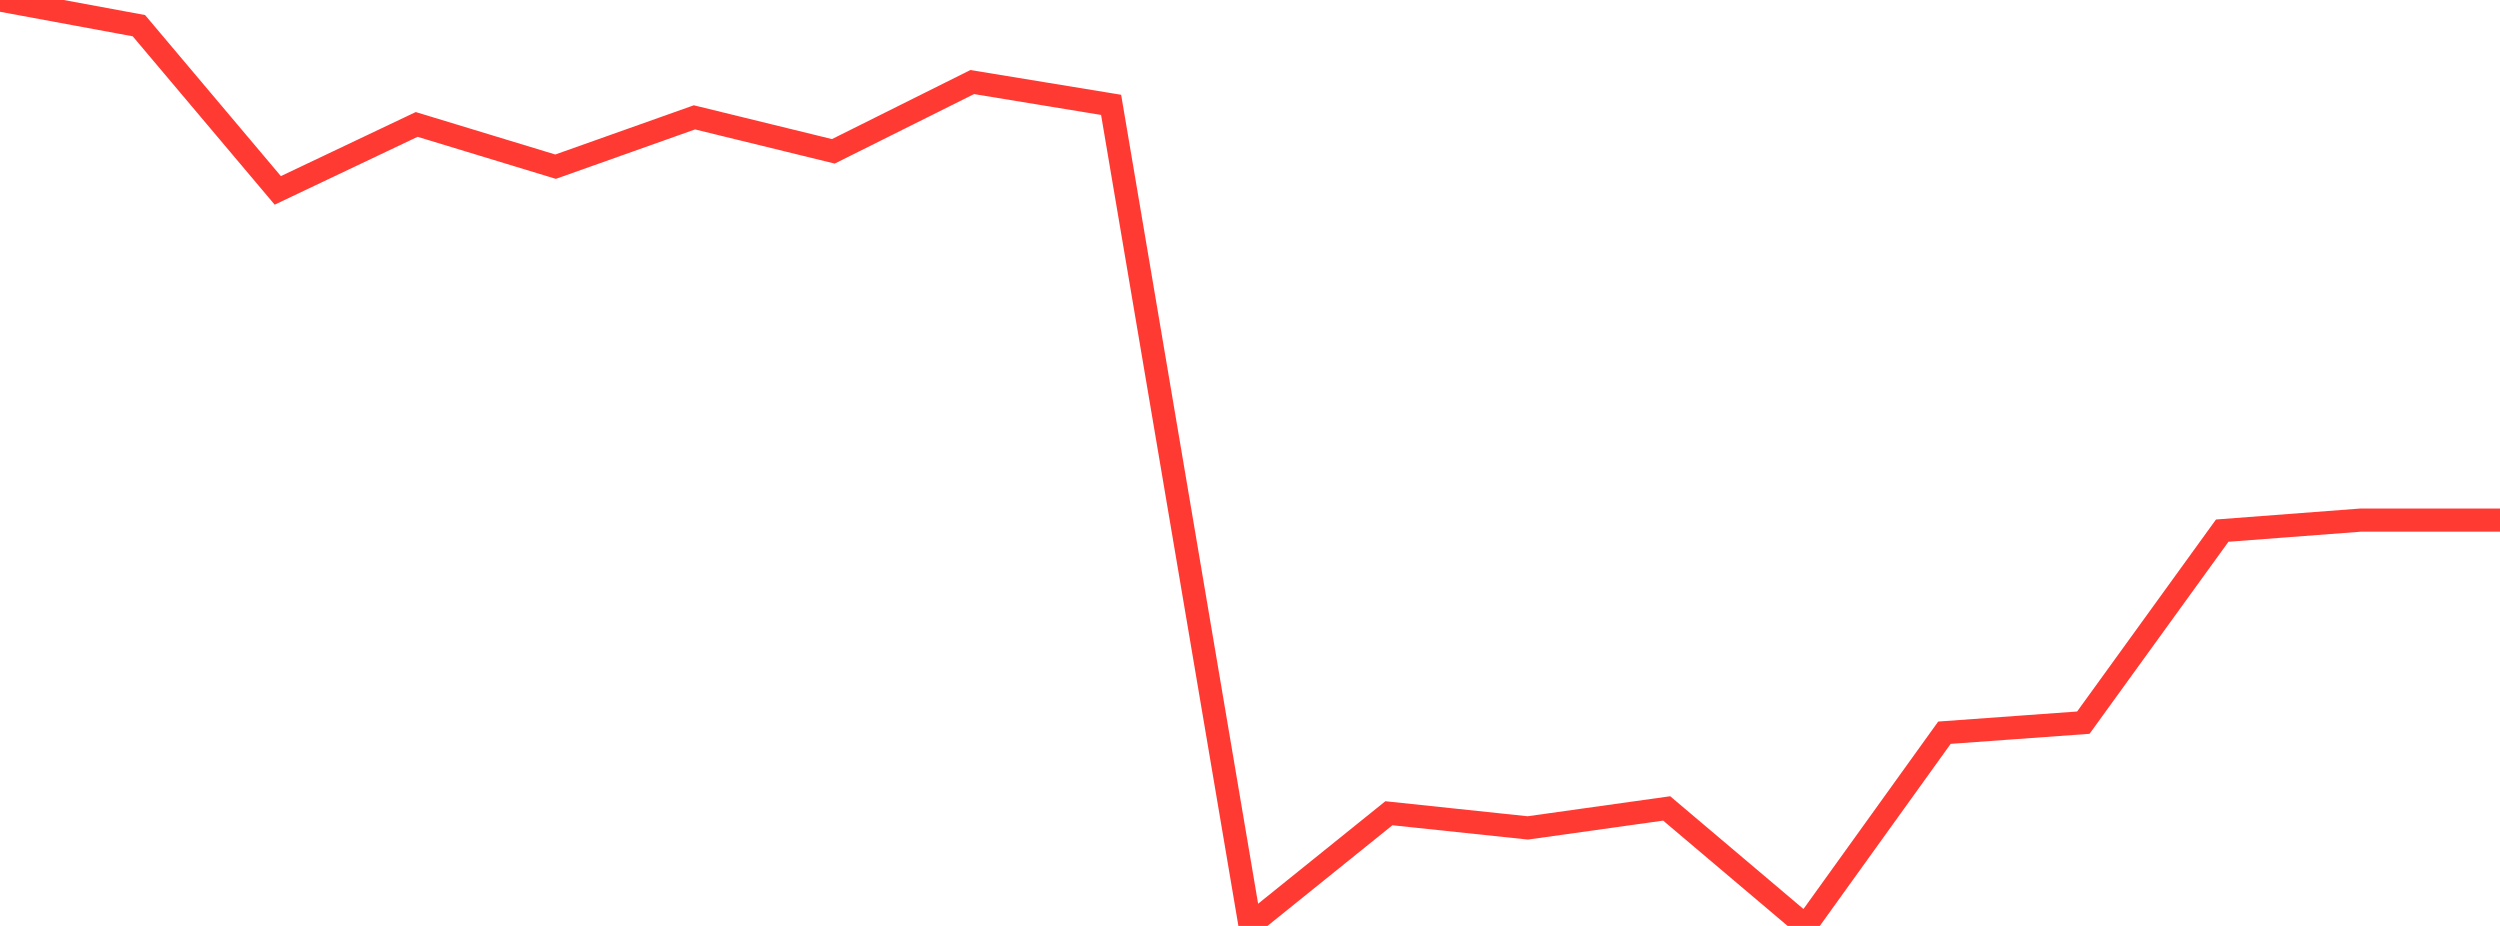 <?xml version="1.0" standalone="no"?>
<!DOCTYPE svg PUBLIC "-//W3C//DTD SVG 1.1//EN" "http://www.w3.org/Graphics/SVG/1.1/DTD/svg11.dtd">

<svg width="135" height="50" viewBox="0 0 135 50" preserveAspectRatio="none" 
  xmlns="http://www.w3.org/2000/svg"
  xmlns:xlink="http://www.w3.org/1999/xlink">


<polyline points="0.0, 0.0 7.5, 1.386 15.0, 10.281 22.5, 6.719 30.0, 9.001 37.5, 6.337 45.0, 8.172 52.5, 4.431 60.0, 5.662 67.5, 49.957 75.0, 43.915 82.5, 44.707 90.0, 43.655 97.5, 50.0 105.0, 39.566 112.5, 39.023 120.0, 28.654 127.5, 28.084 135.0, 28.084" fill="none" stroke="#ff3a33" stroke-width="1.25"/>

</svg>